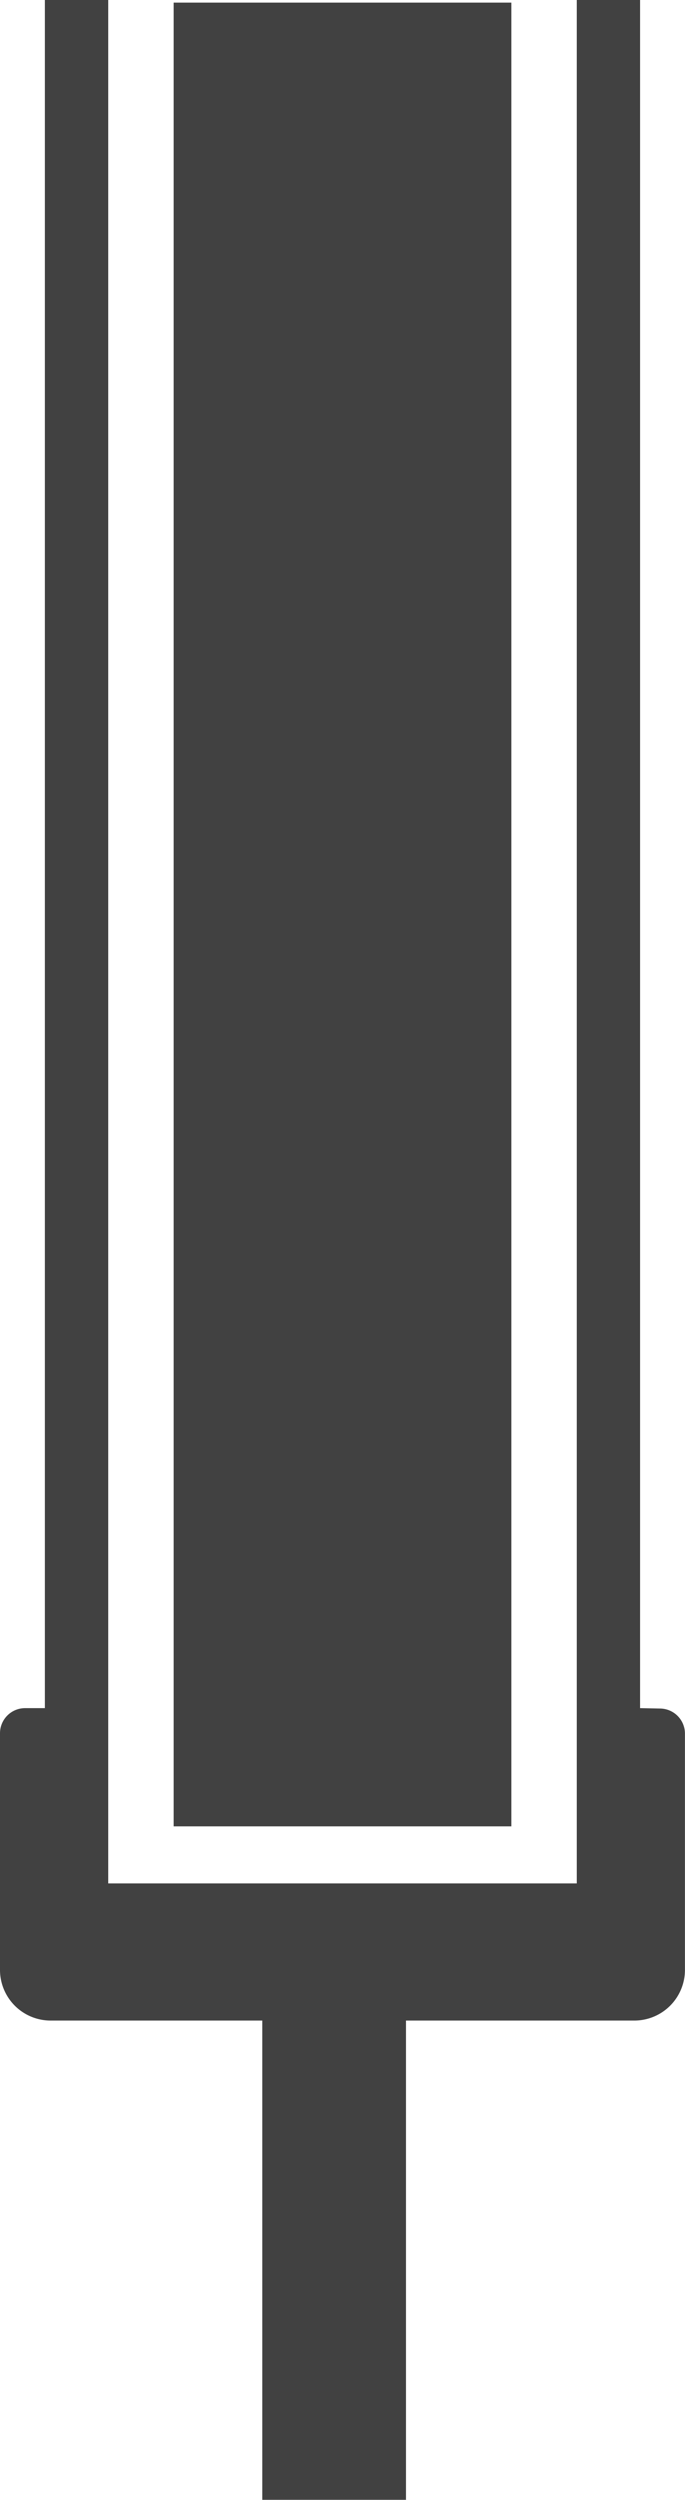 <svg xmlns="http://www.w3.org/2000/svg" viewBox="0 0 136.33 497.36"><defs><style>.cls-1{fill:#414141;}</style></defs><title>Asset 8</title><g id="Layer_2" data-name="Layer 2"><g id="Layer_1-2" data-name="Layer 1"><rect class="cls-1" x="34.56" y="0.52" width="67.21" height="362.84"/><path class="cls-1" d="M127.39,339.84V0h-12.6V374.71H21.54V0H8.93V339.84H5a5,5,0,0,0-5,5v47A10.08,10.08,0,0,0,10.08,402H52.2v95.35H80.8V402h45.44a10.08,10.08,0,0,0,10.08-10.08v-47a5,5,0,0,0-5-5Z"/></g></g></svg>